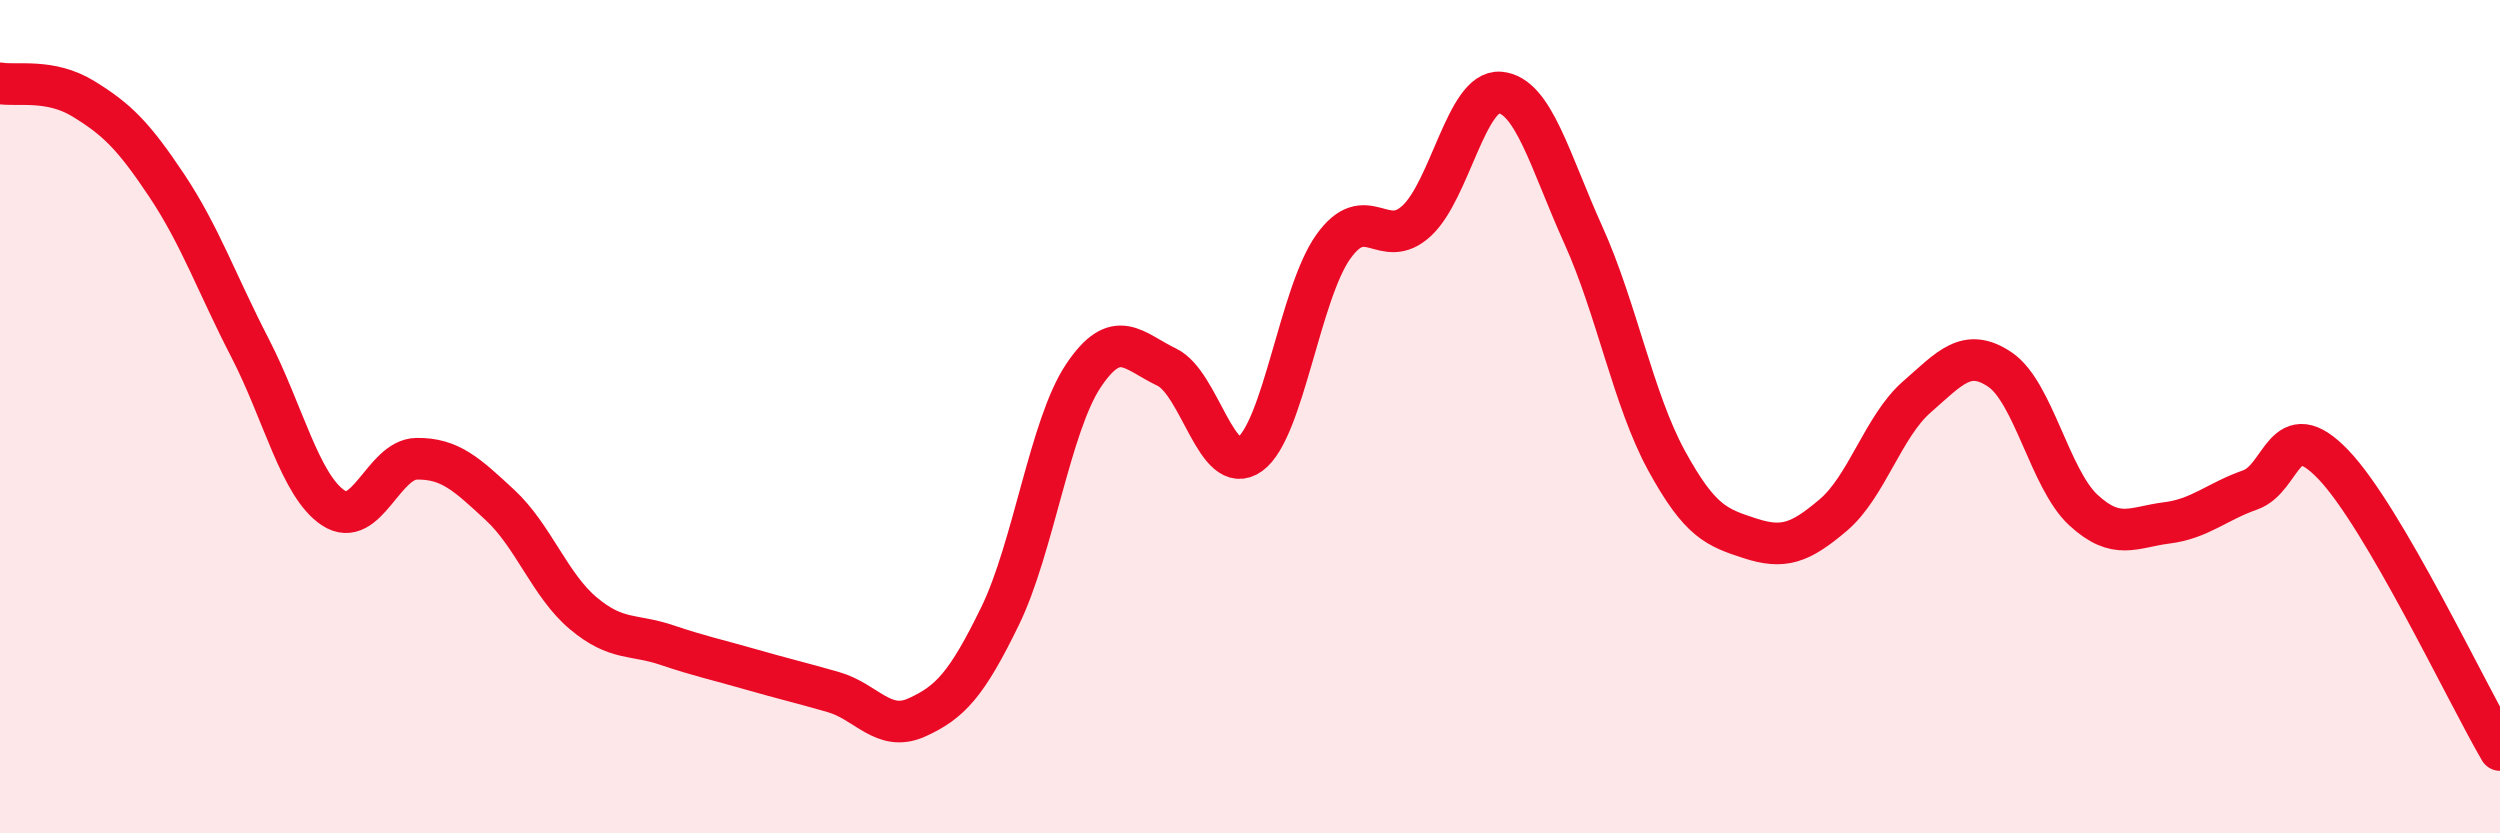 
    <svg width="60" height="20" viewBox="0 0 60 20" xmlns="http://www.w3.org/2000/svg">
      <path
        d="M 0,2 C 0.4,2.07 1.2,1.88 2,2.37 C 2.8,2.86 3.2,3.25 4,4.45 C 4.8,5.65 5.2,6.8 6,8.35 C 6.8,9.9 7.2,11.66 8,12.19 C 8.8,12.72 9.2,11.02 10,11.01 C 10.8,11 11.2,11.38 12,12.12 C 12.8,12.86 13.2,14.05 14,14.72 C 14.8,15.39 15.2,15.21 16,15.48 C 16.8,15.75 17.2,15.83 18,16.06 C 18.8,16.29 19.2,16.38 20,16.61 C 20.8,16.84 21.2,17.58 22,17.22 C 22.8,16.86 23.2,16.43 24,14.79 C 24.8,13.15 25.2,10.22 26,9.02 C 26.8,7.82 27.2,8.43 28,8.81 C 28.8,9.19 29.2,11.48 30,10.9 C 30.8,10.32 31.2,7.04 32,5.92 C 32.8,4.8 33.2,6.04 34,5.3 C 34.8,4.56 35.2,2.15 36,2.22 C 36.8,2.29 37.2,3.87 38,5.64 C 38.8,7.41 39.2,9.6 40,11.06 C 40.8,12.52 41.2,12.66 42,12.92 C 42.8,13.18 43.2,13.04 44,12.36 C 44.8,11.68 45.2,10.23 46,9.53 C 46.8,8.83 47.2,8.33 48,8.87 C 48.8,9.41 49.2,11.5 50,12.24 C 50.8,12.98 51.2,12.65 52,12.55 C 52.8,12.45 53.2,12.04 54,11.76 C 54.8,11.48 54.8,9.9 56,11.15 C 57.2,12.4 59.2,16.63 60,18L60 20L0 20Z"
        fill="#EB0A25"
        opacity="0.1"
        stroke-linecap="round"
        stroke-linejoin="round"
      />
      <path
        d="M 0,2 C 0.4,2.07 1.2,1.88 2,2.37 C 2.8,2.86 3.2,3.25 4,4.45 C 4.8,5.65 5.2,6.8 6,8.35 C 6.8,9.9 7.2,11.66 8,12.19 C 8.8,12.72 9.2,11.02 10,11.01 C 10.8,11 11.2,11.38 12,12.12 C 12.8,12.86 13.2,14.05 14,14.72 C 14.8,15.39 15.2,15.21 16,15.48 C 16.8,15.75 17.2,15.83 18,16.06 C 18.8,16.29 19.2,16.38 20,16.61 C 20.8,16.84 21.2,17.58 22,17.22 C 22.8,16.86 23.2,16.43 24,14.79 C 24.8,13.15 25.2,10.22 26,9.02 C 26.8,7.82 27.2,8.43 28,8.81 C 28.8,9.19 29.2,11.48 30,10.9 C 30.8,10.32 31.2,7.04 32,5.92 C 32.8,4.8 33.2,6.04 34,5.3 C 34.8,4.56 35.2,2.15 36,2.22 C 36.8,2.29 37.2,3.87 38,5.64 C 38.8,7.41 39.2,9.6 40,11.06 C 40.8,12.52 41.2,12.66 42,12.92 C 42.8,13.18 43.2,13.04 44,12.36 C 44.8,11.68 45.2,10.23 46,9.53 C 46.8,8.83 47.2,8.33 48,8.87 C 48.8,9.41 49.2,11.5 50,12.24 C 50.8,12.98 51.2,12.65 52,12.55 C 52.8,12.45 53.2,12.04 54,11.76 C 54.8,11.48 54.8,9.9 56,11.15 C 57.2,12.4 59.2,16.63 60,18"
        stroke="#EB0A25"
        stroke-width="1"
        fill="none"
        stroke-linecap="round"
        stroke-linejoin="round"
      />
    </svg>
  